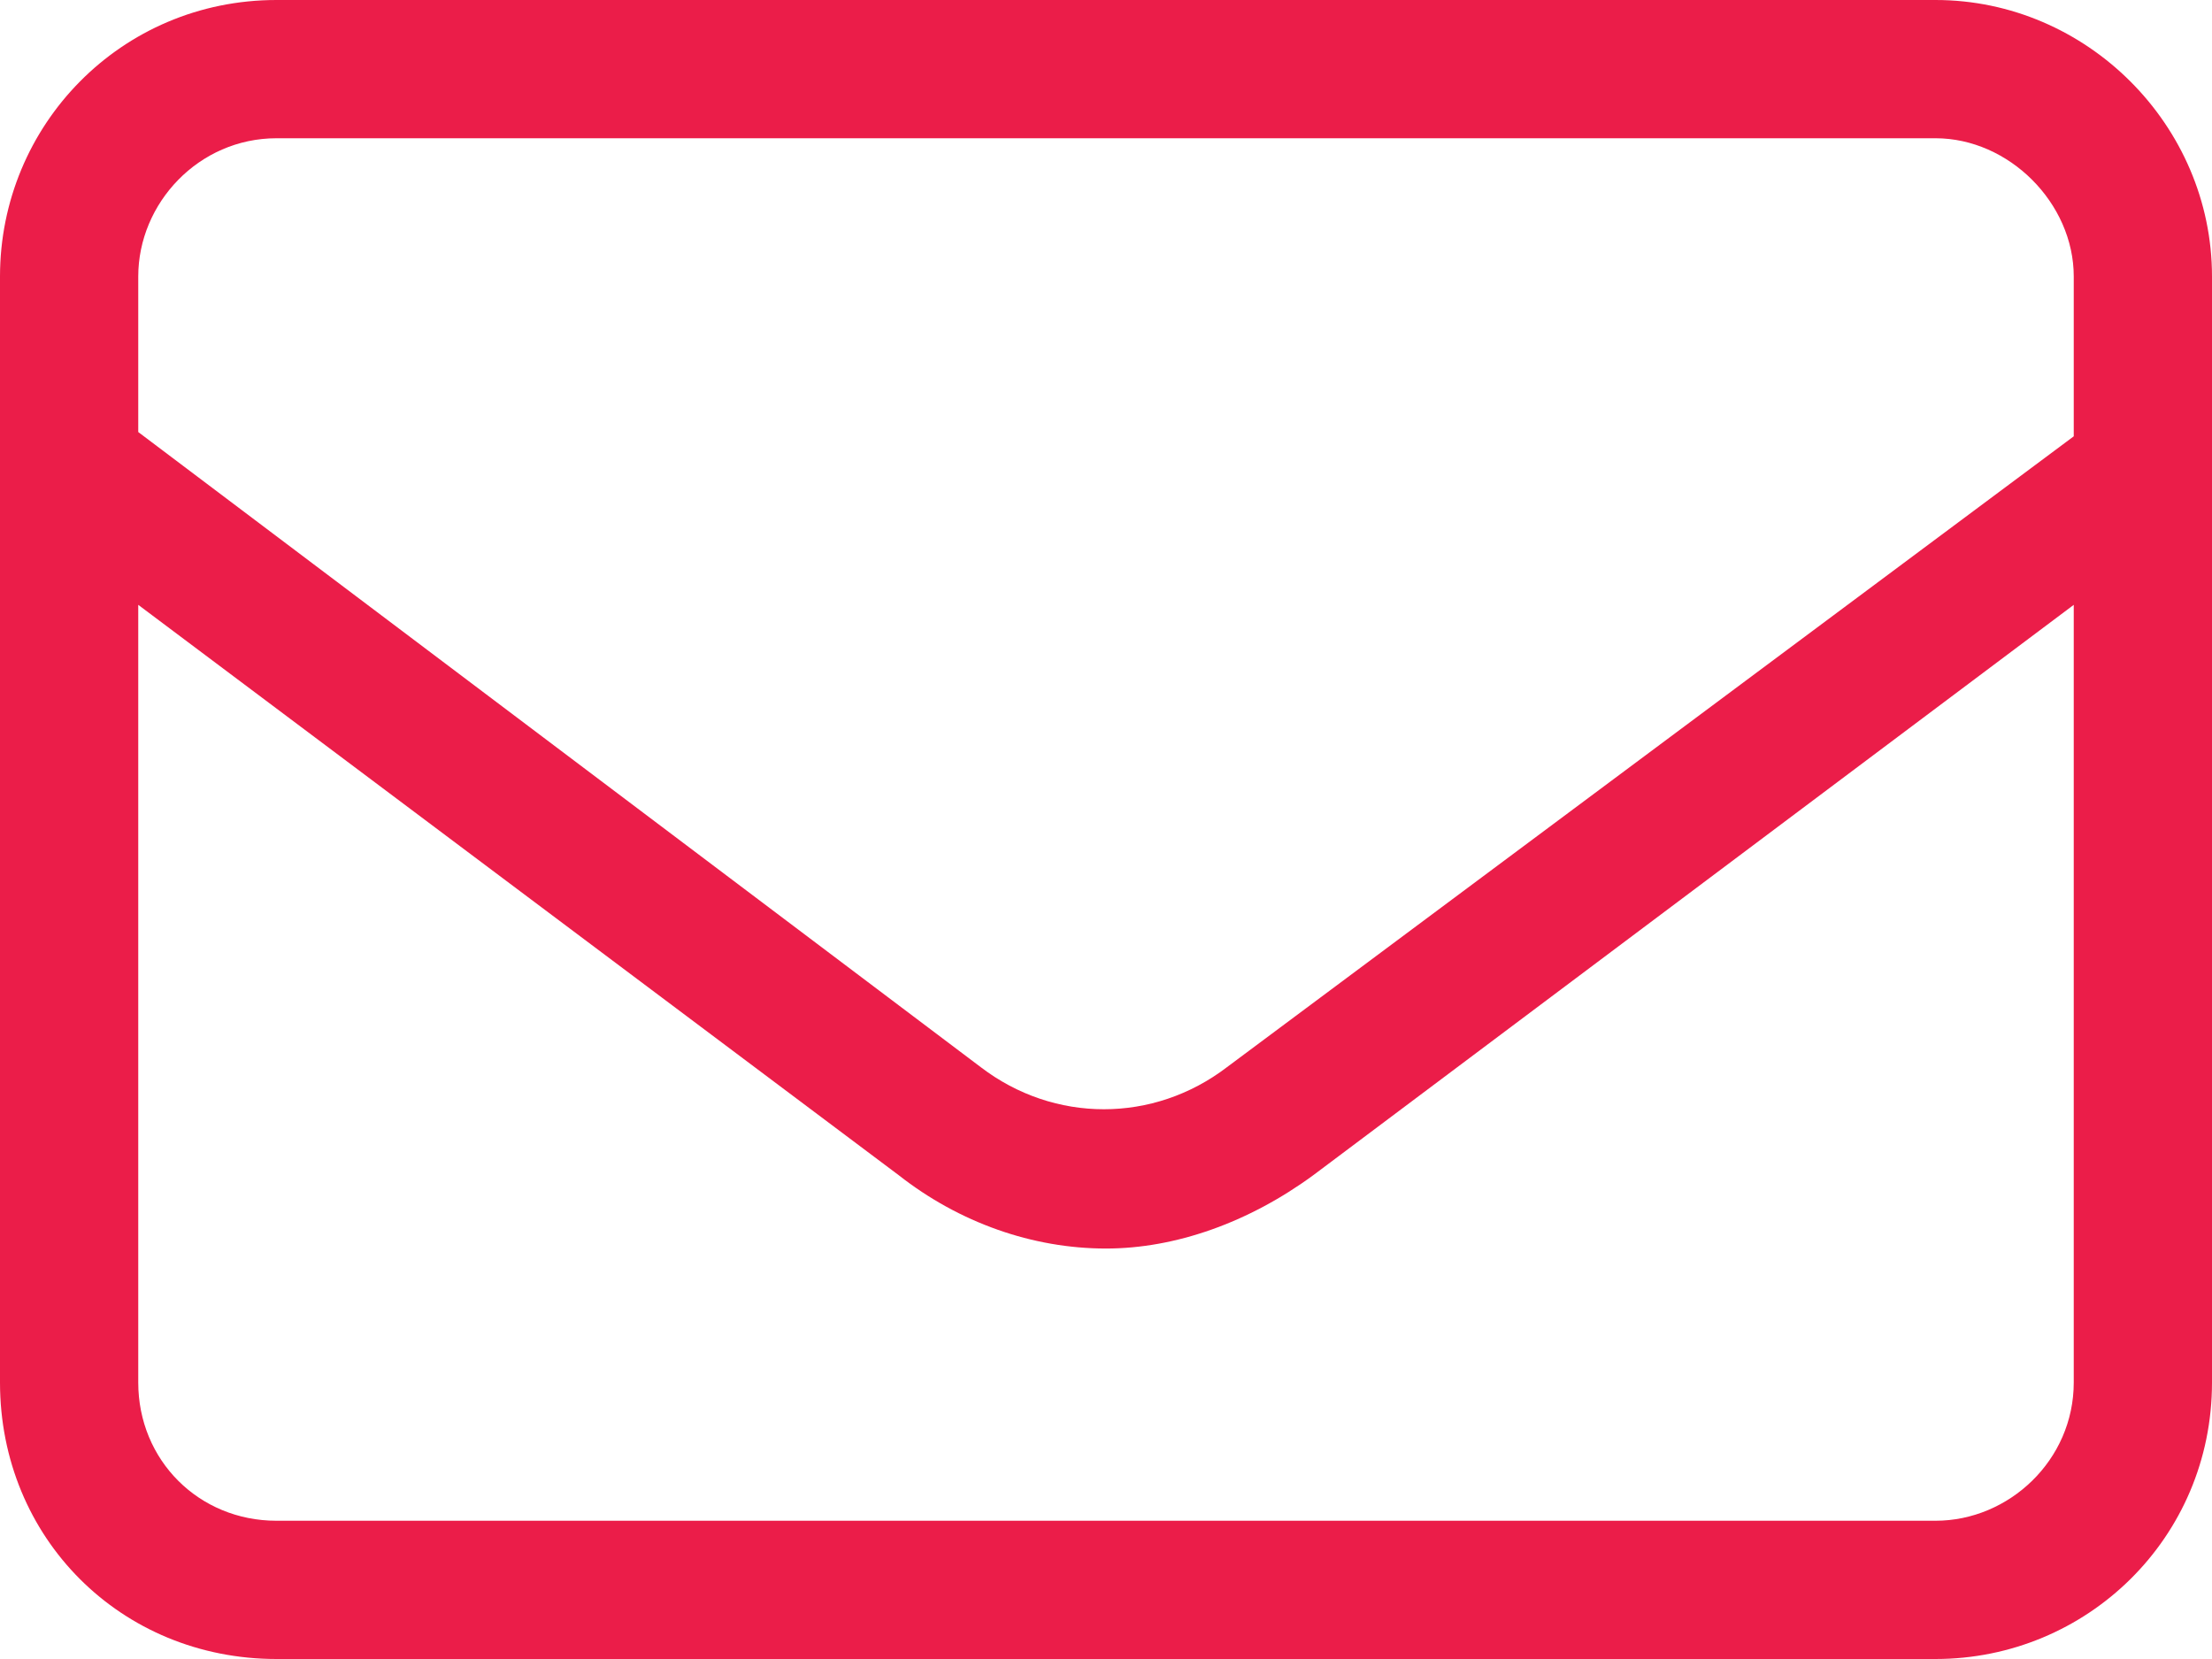 <?xml version="1.0" encoding="UTF-8"?> <svg xmlns="http://www.w3.org/2000/svg" width="16" height="12" viewBox="0 0 16 12" fill="none"> <path d="M14 0H2C0.875 0 0 0.906 0 2V10C0 11.125 0.875 12 2 12H14C15.094 12 16 11.125 16 10V2C16 0.906 15.094 0 14 0ZM2 1H14C14.531 1 15 1.469 15 2V3.156L8.875 7.719C8.344 8.125 7.625 8.125 7.094 7.719L1 3.125V2C1 1.469 1.438 1 2 1ZM15 10C15 10.562 14.531 11 14 11H2C1.438 11 1 10.562 1 10V4.375L6.5 8.5C6.938 8.844 7.469 9.031 8 9.031C8.5 9.031 9.031 8.844 9.5 8.5L15 4.375V10Z" fill="#EB1D49"></path> </svg> 